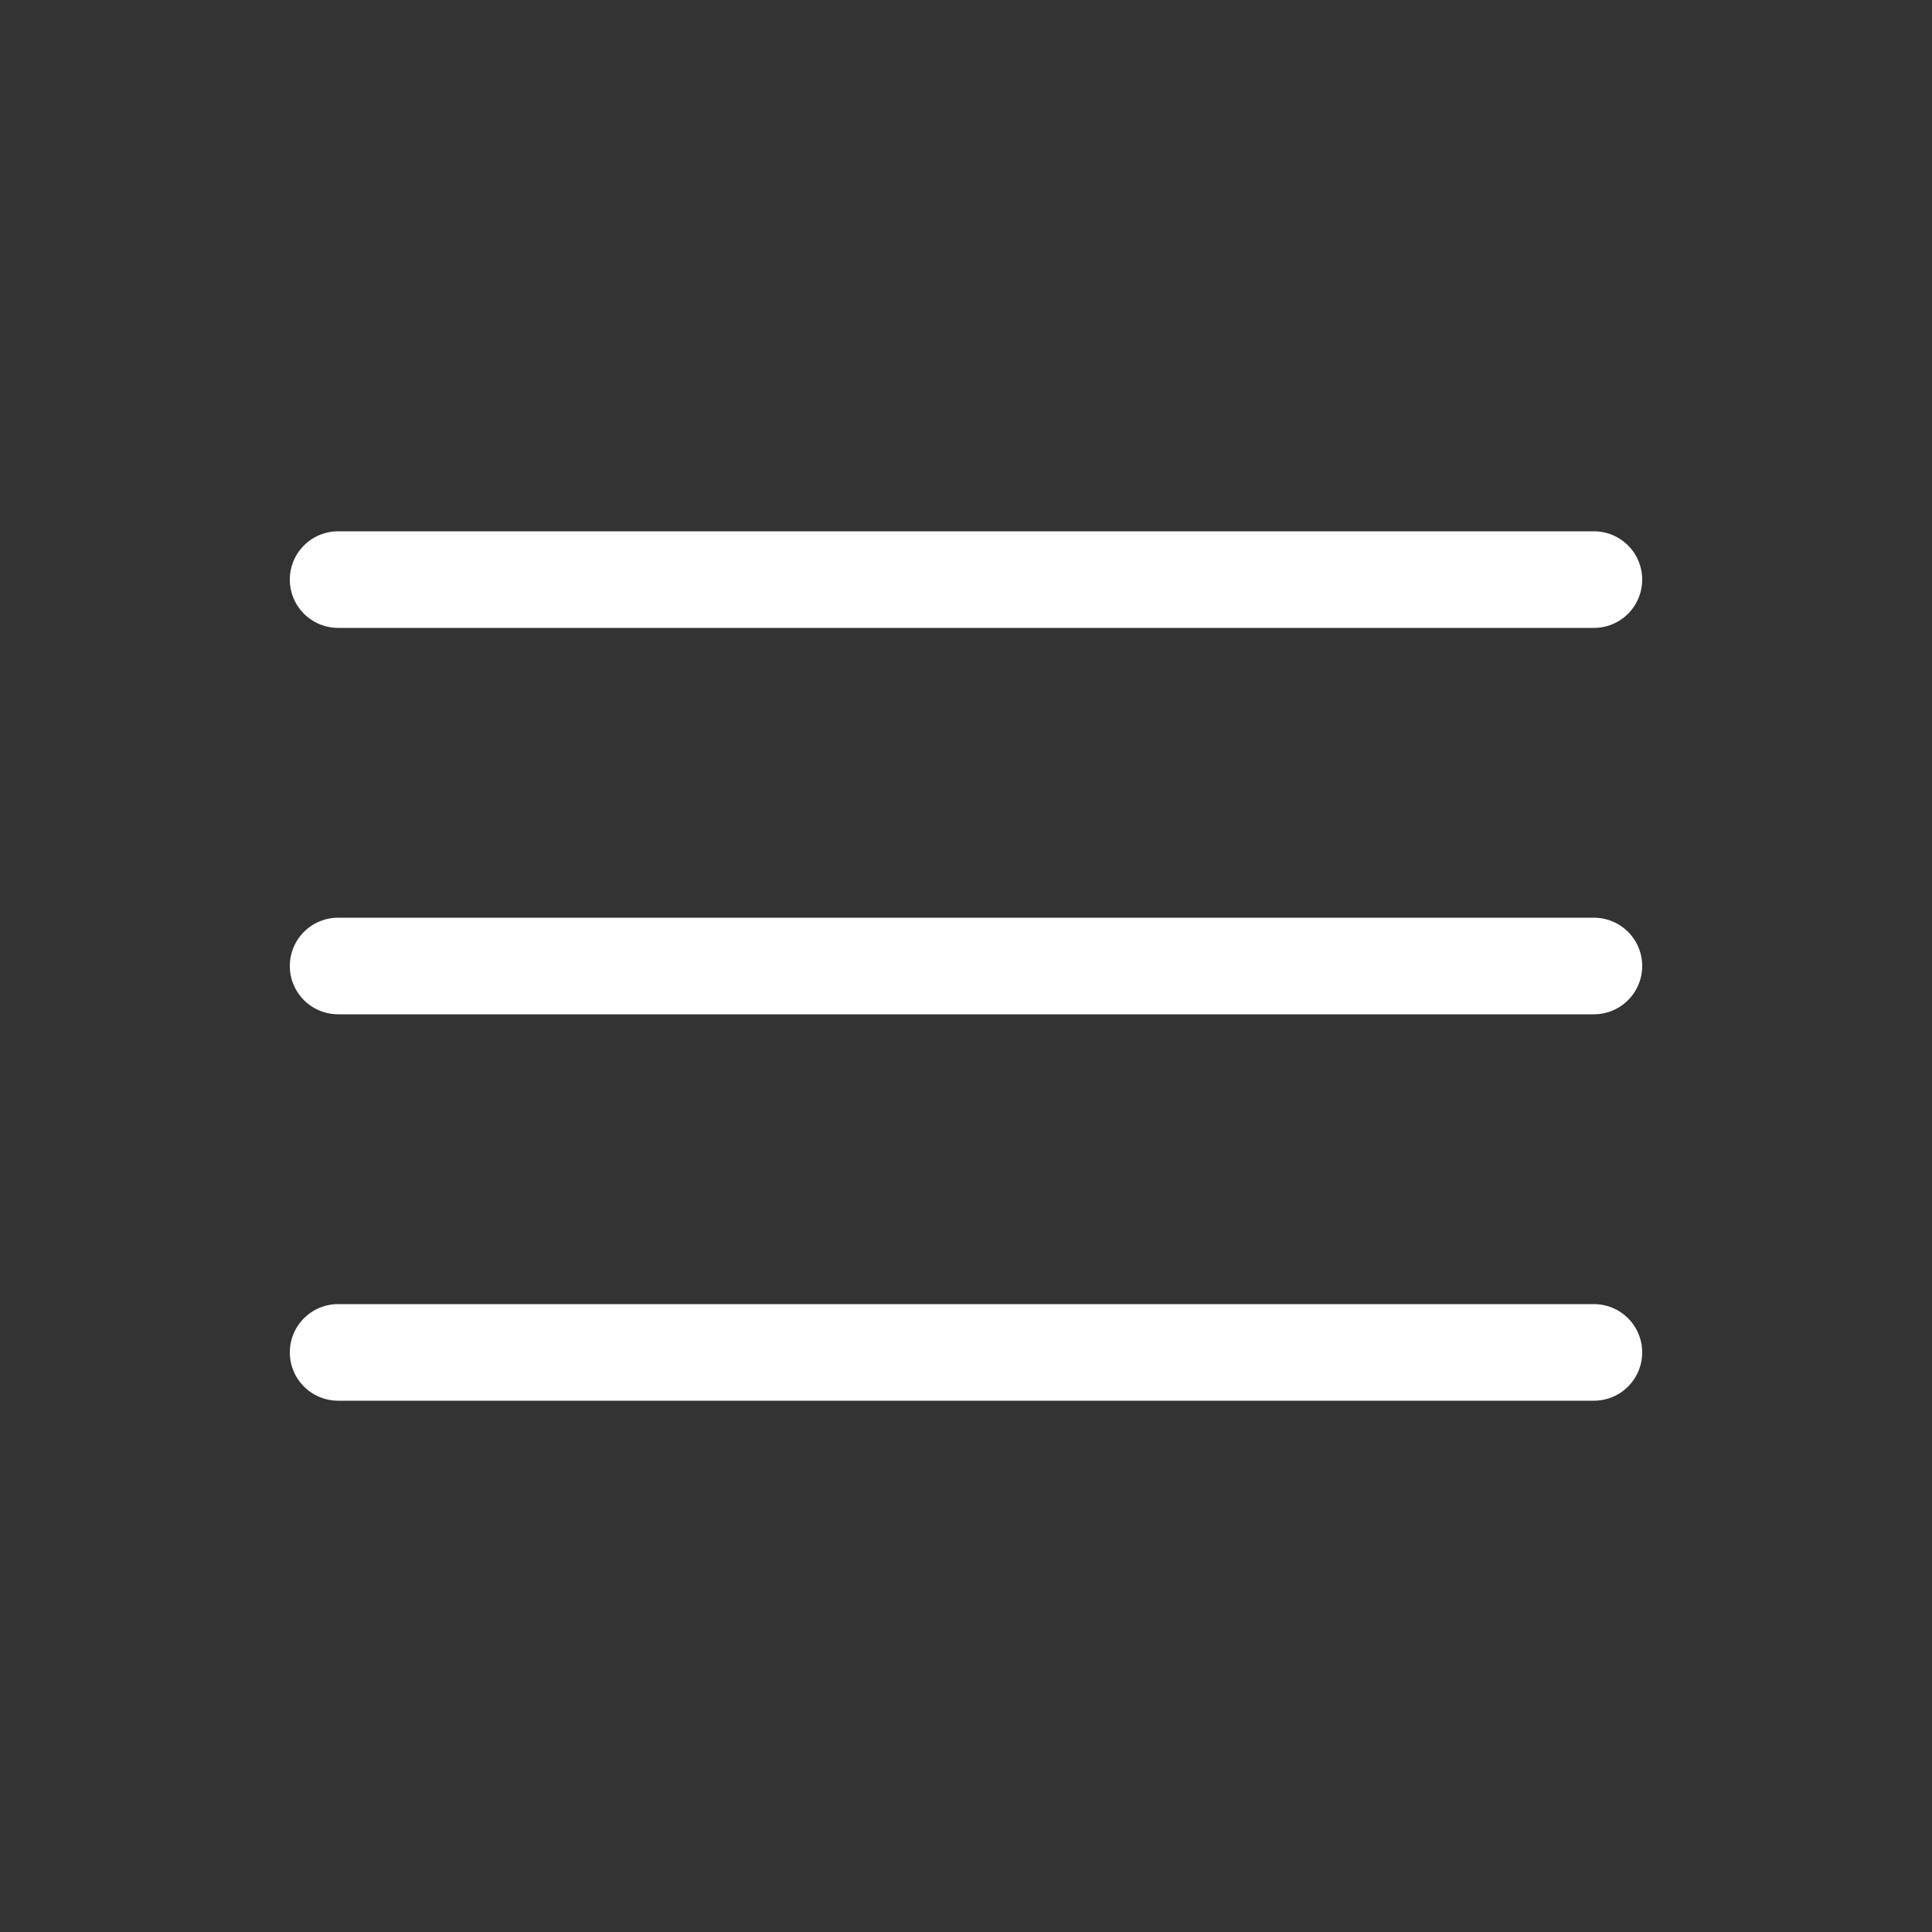 <svg xmlns="http://www.w3.org/2000/svg" width="40" height="40" viewBox="0 0 40 40">
    <rect x="0" y="0" width="40" height="40" fill="#333333" stroke="none"/>
    <g data-name="그룹 42930">
        <path data-name="선 105" style="stroke:#fff;stroke-linecap:round;stroke-width:2px;fill:none" d="M0 0h26" transform="translate(7 12)"/>
        <path data-name="선 106" transform="translate(7 20)" style="stroke:#fff;stroke-linecap:round;stroke-width:2px;fill:none" d="M0 0h26"/>
        <path data-name="선 107" transform="translate(7 28)" style="stroke:#fff;stroke-linecap:round;stroke-width:2px;fill:none" d="M0 0h26"/>
    </g>
    <path data-name="사각형 21577" style="fill:none" d="M0 0h40v40H0z"/>
</svg>
